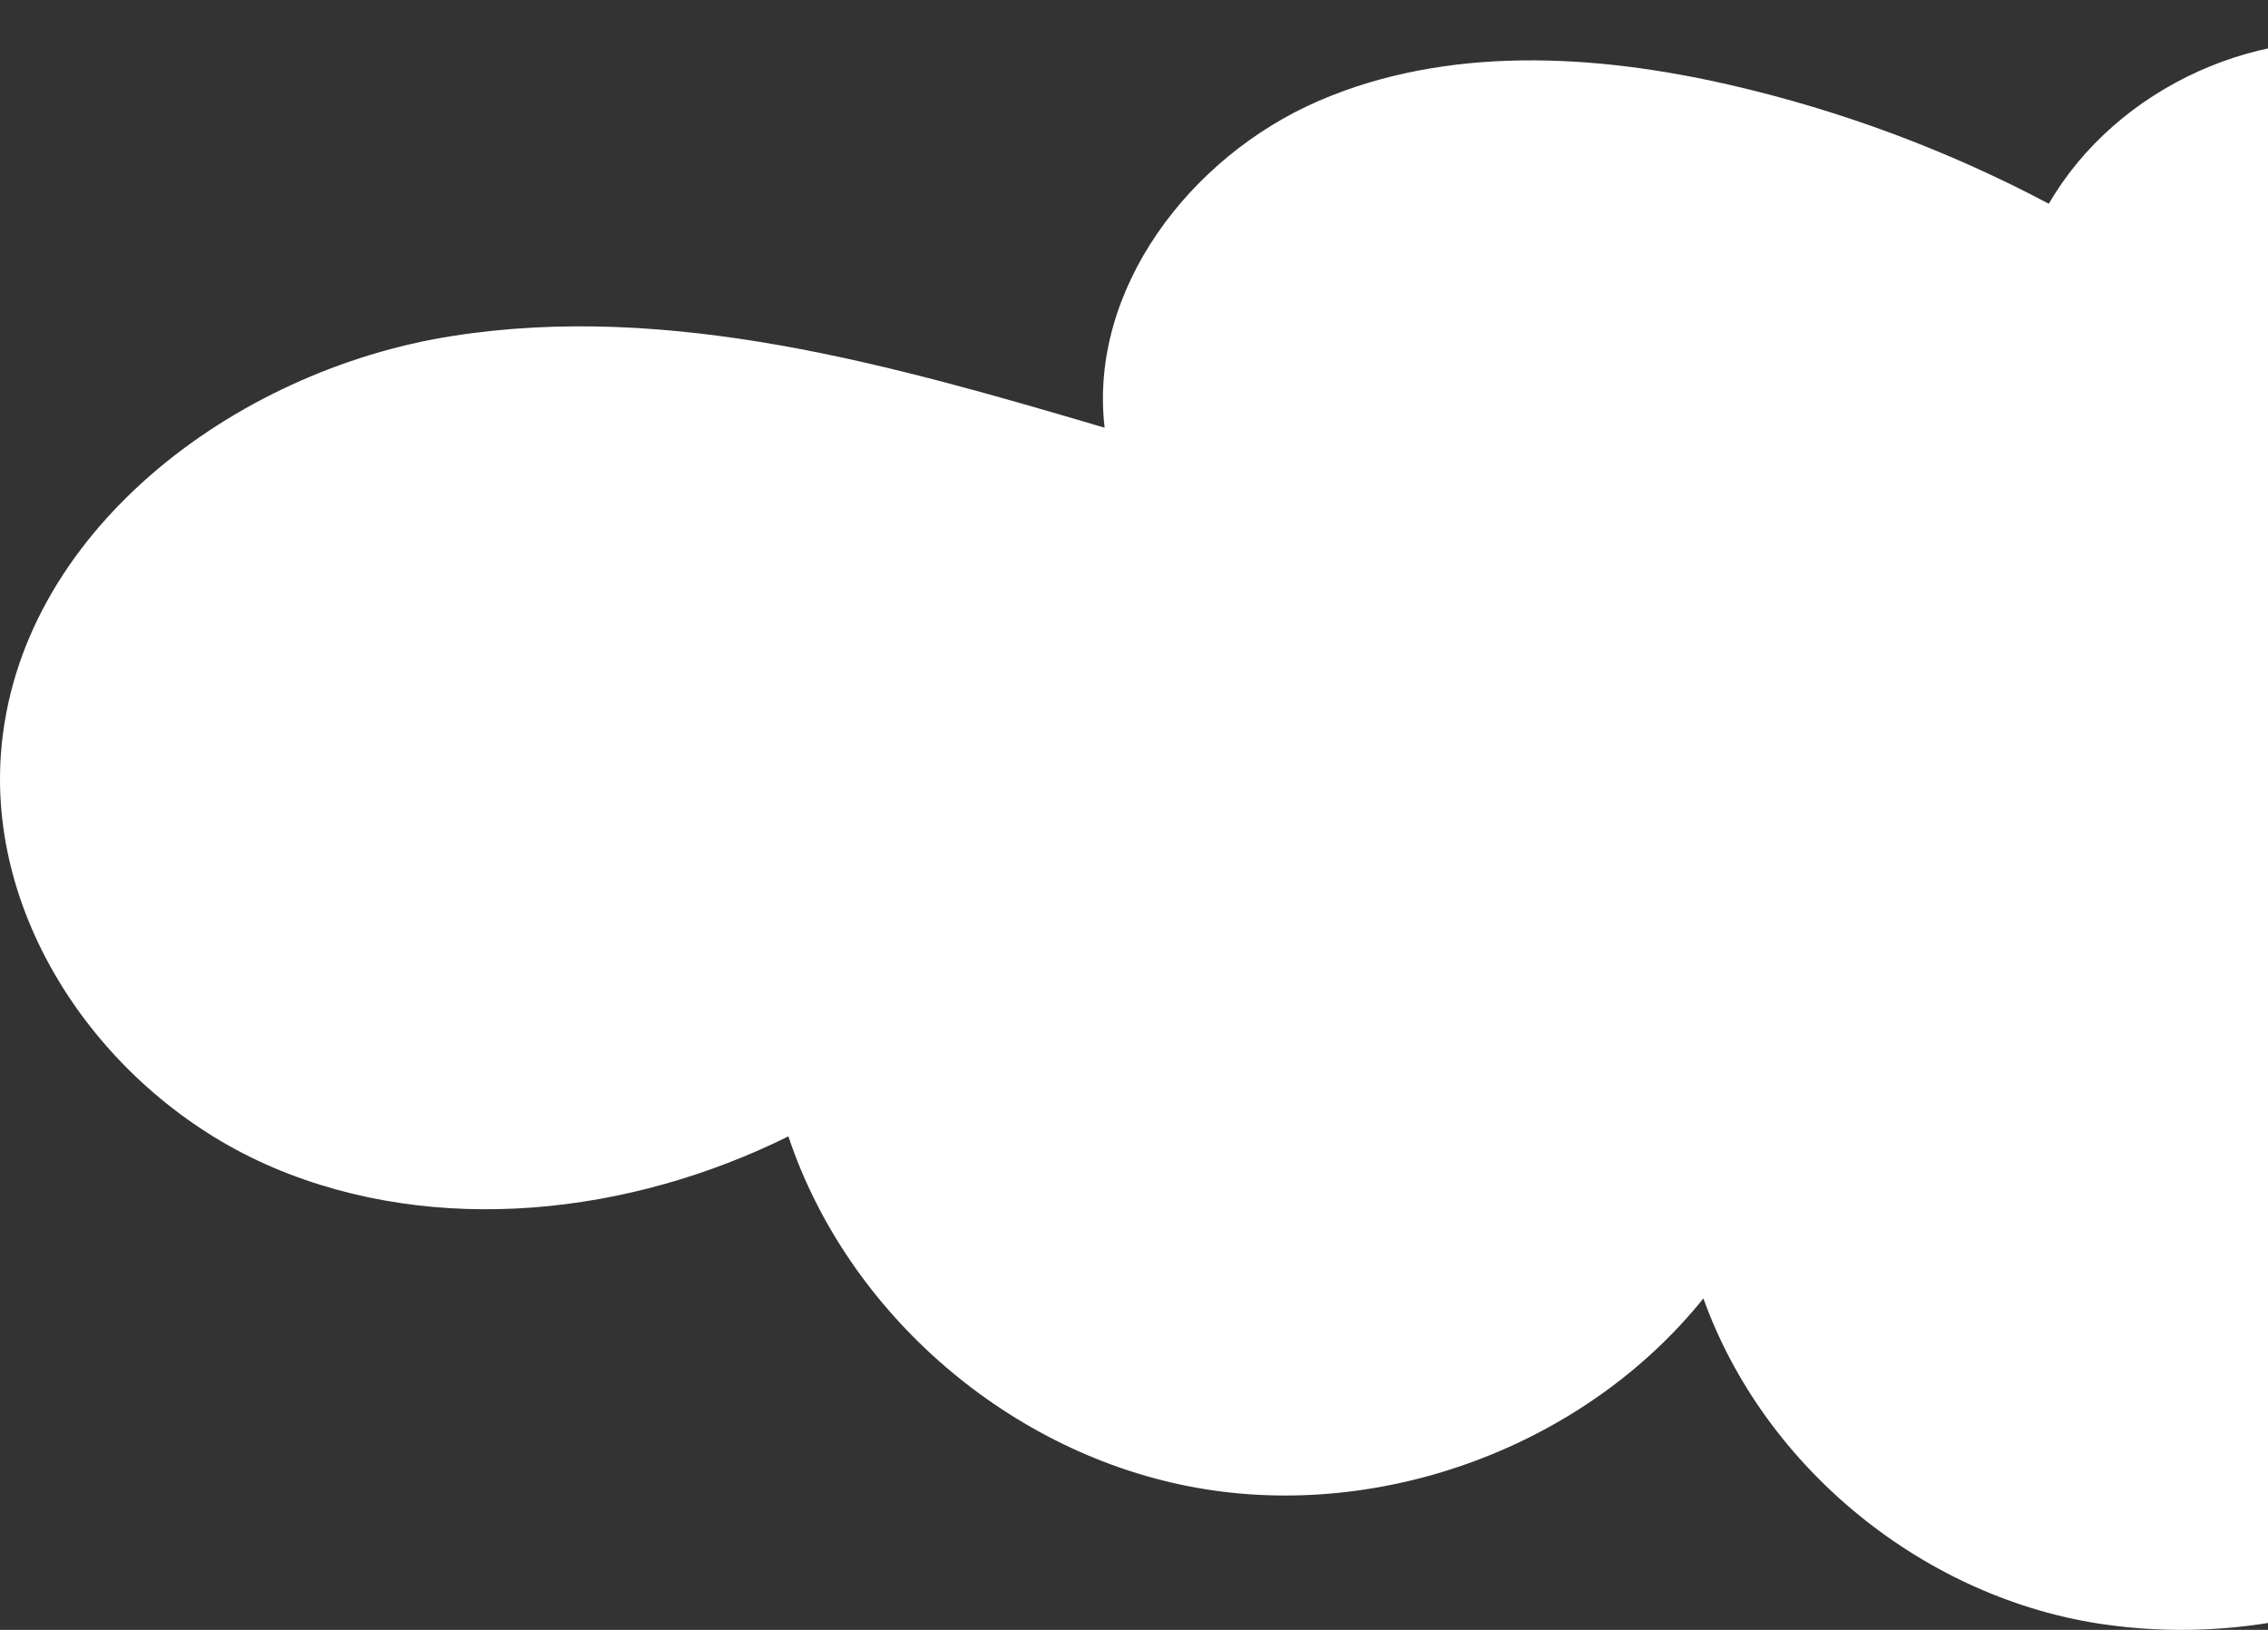 <?xml version="1.0" encoding="UTF-8"?> <svg xmlns="http://www.w3.org/2000/svg" width="384" height="276" viewBox="0 0 384 276" fill="none"><rect x="0" y="0" width="384" height="276" fill="#333333" stroke="none"/><path d="M356.475 275.1C325.983 270.816 298.723 248.691 288.407 219.867C268.423 244.754 234.218 257.542 202.688 251.946C171.159 246.349 143.556 222.61 133.484 192.428C106.601 205.754 73.948 209.454 46.318 197.736C18.688 186.017 -2.069 157.272 0.165 127.53C2.96 90.367 39.426 62.75 76.499 56.911C113.573 51.071 151.043 61.805 187.026 72.428C184.297 49.03 201.473 26.538 223.214 17.11C244.956 7.681 270.003 9.092 293.106 14.426C311.841 18.758 329.924 25.508 346.892 34.504C358.365 14.708 383.133 3.488 405.708 7.858C417.365 10.096 428.051 16.007 439.781 18.048C479.135 24.904 520.332 -12.659 556.329 4.564C583.959 17.792 588.71 54.181 589.754 84.612C612.838 98.778 627.786 125.161 627.998 152.102C628.209 179.043 613.677 205.656 590.818 220.182C544.698 249.478 490.898 225.923 444.691 211.049C445.511 255.987 399.602 281.189 356.475 275.1Z" fill="white"></path></svg> 